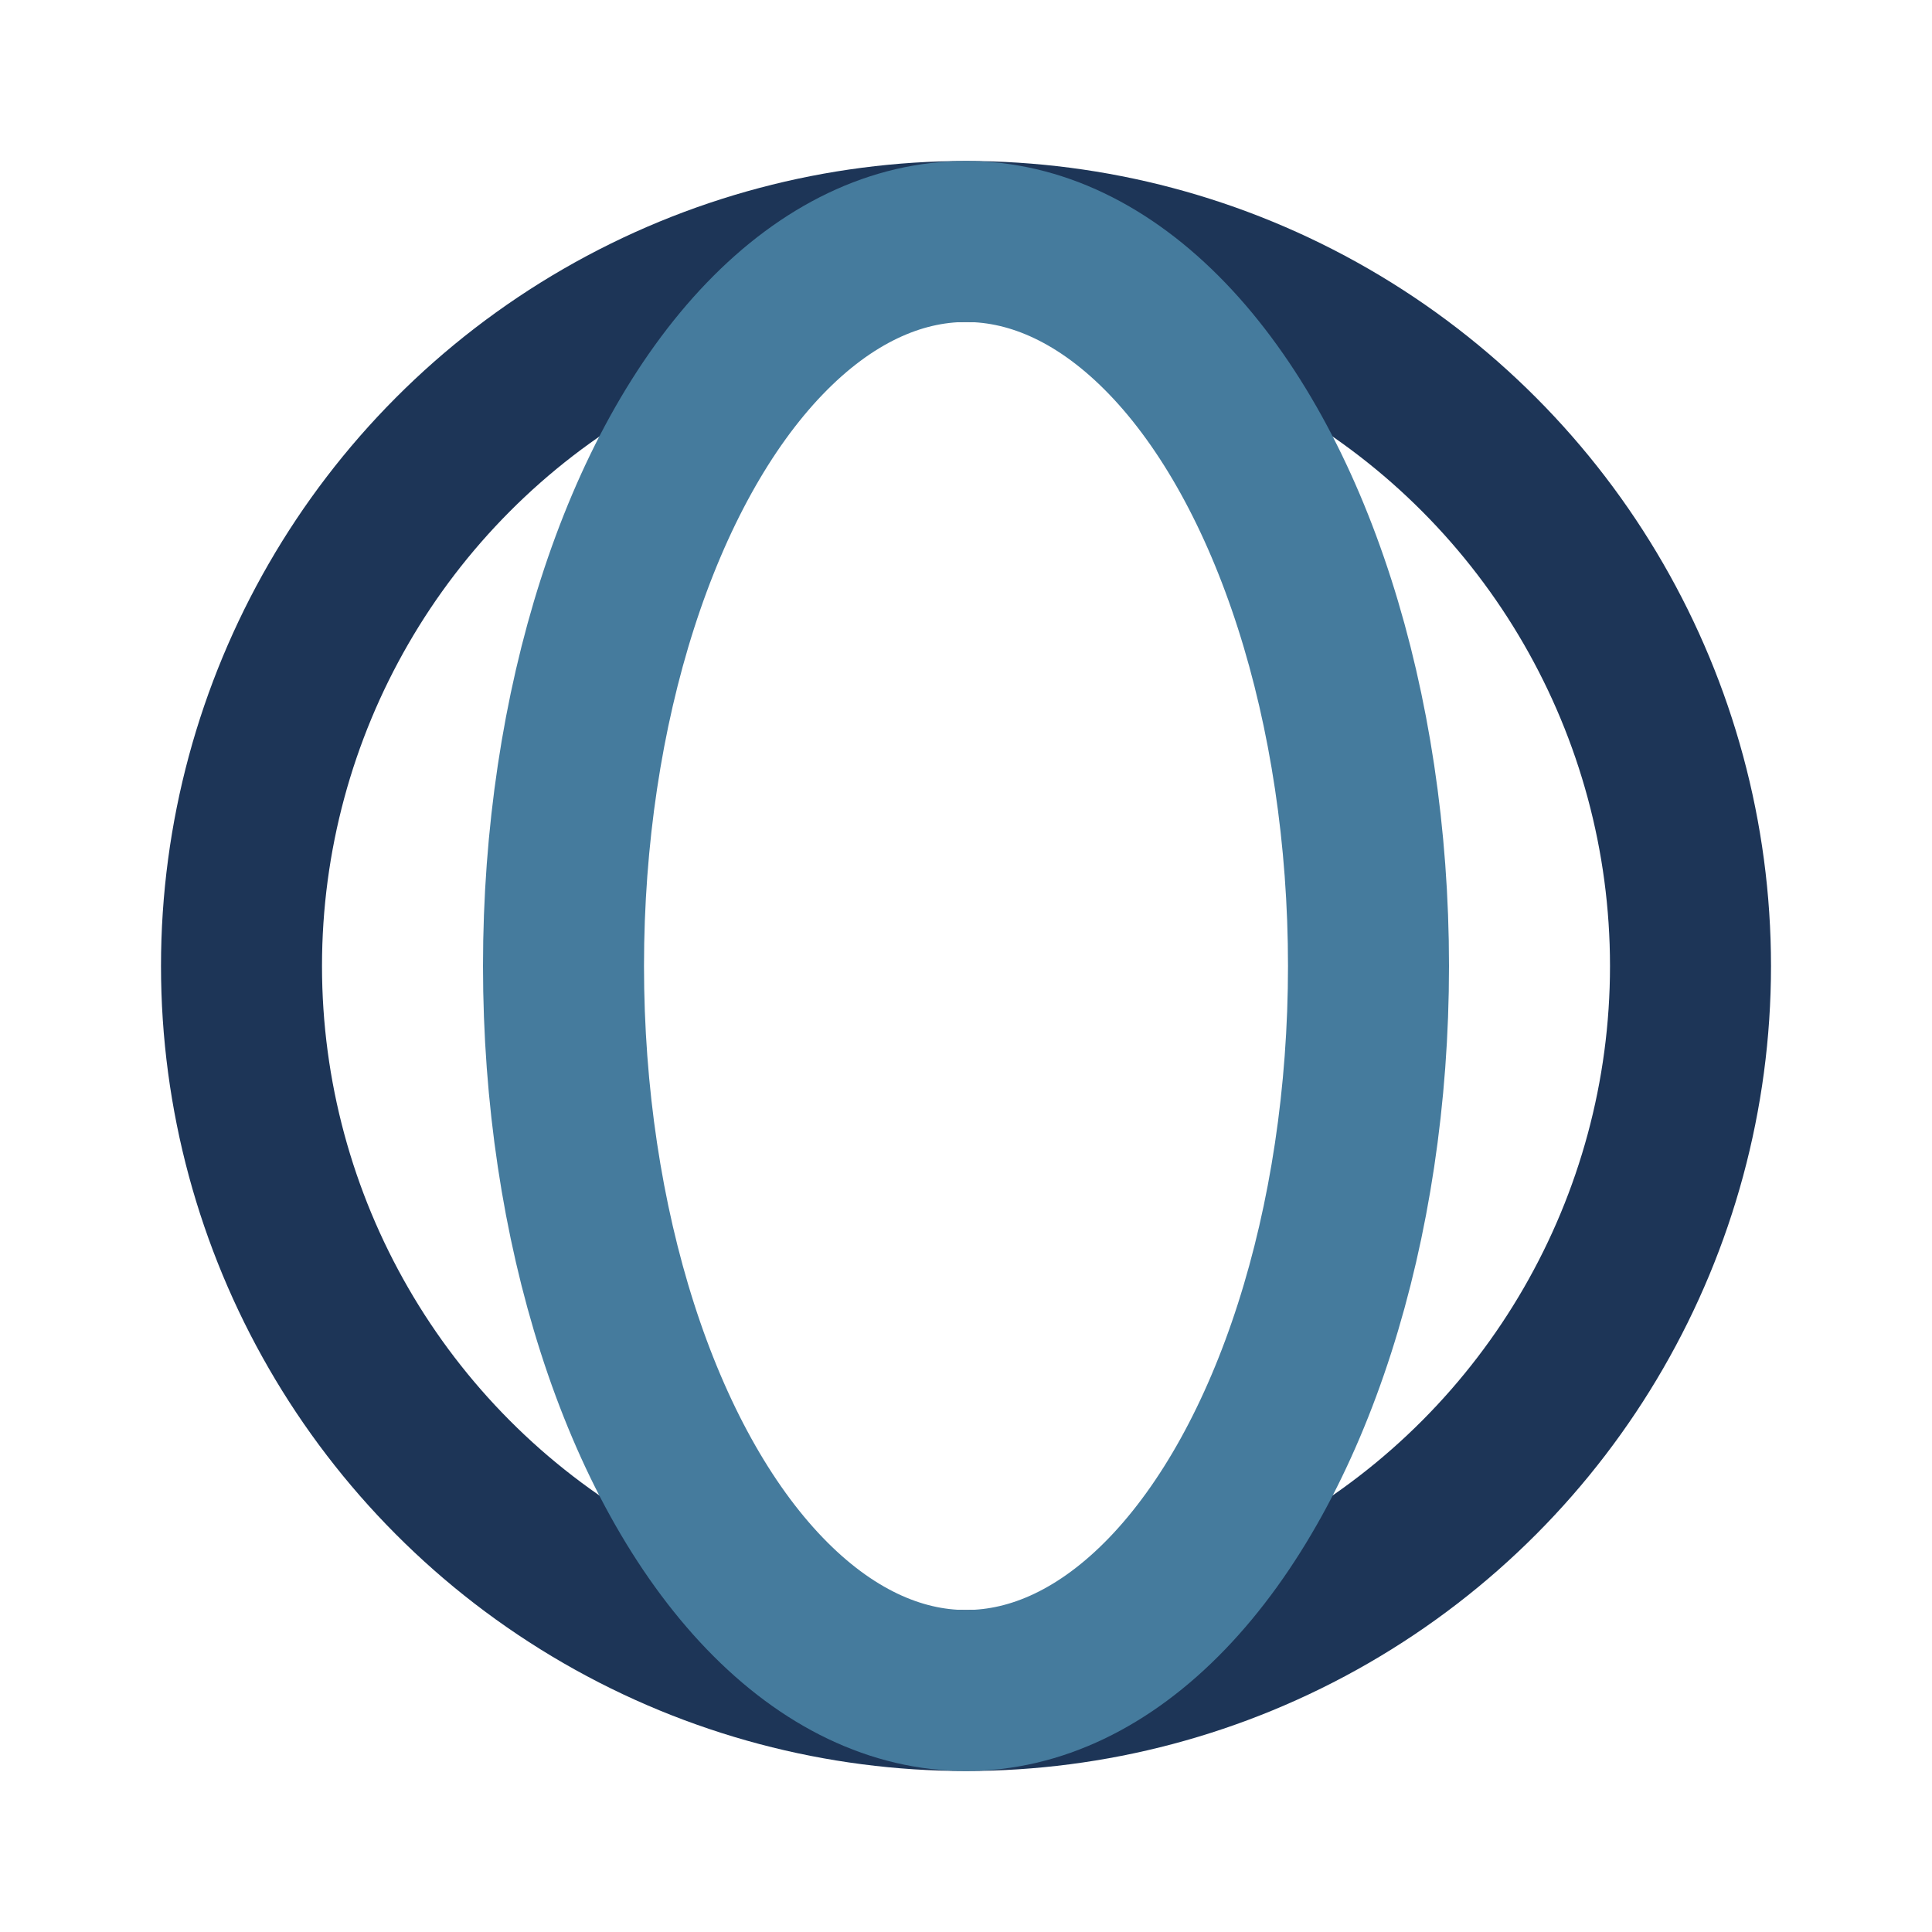 <?xml version="1.0" encoding="UTF-8"?>
<svg xmlns="http://www.w3.org/2000/svg" width="24" height="24" viewBox="0 0 24 24"><circle cx="12" cy="12" r="9" fill="none" stroke="#1D3557" stroke-width="2"/><ellipse cx="12" cy="12" rx="5" ry="9" fill="none" stroke="#457B9D" stroke-width="2"/></svg>